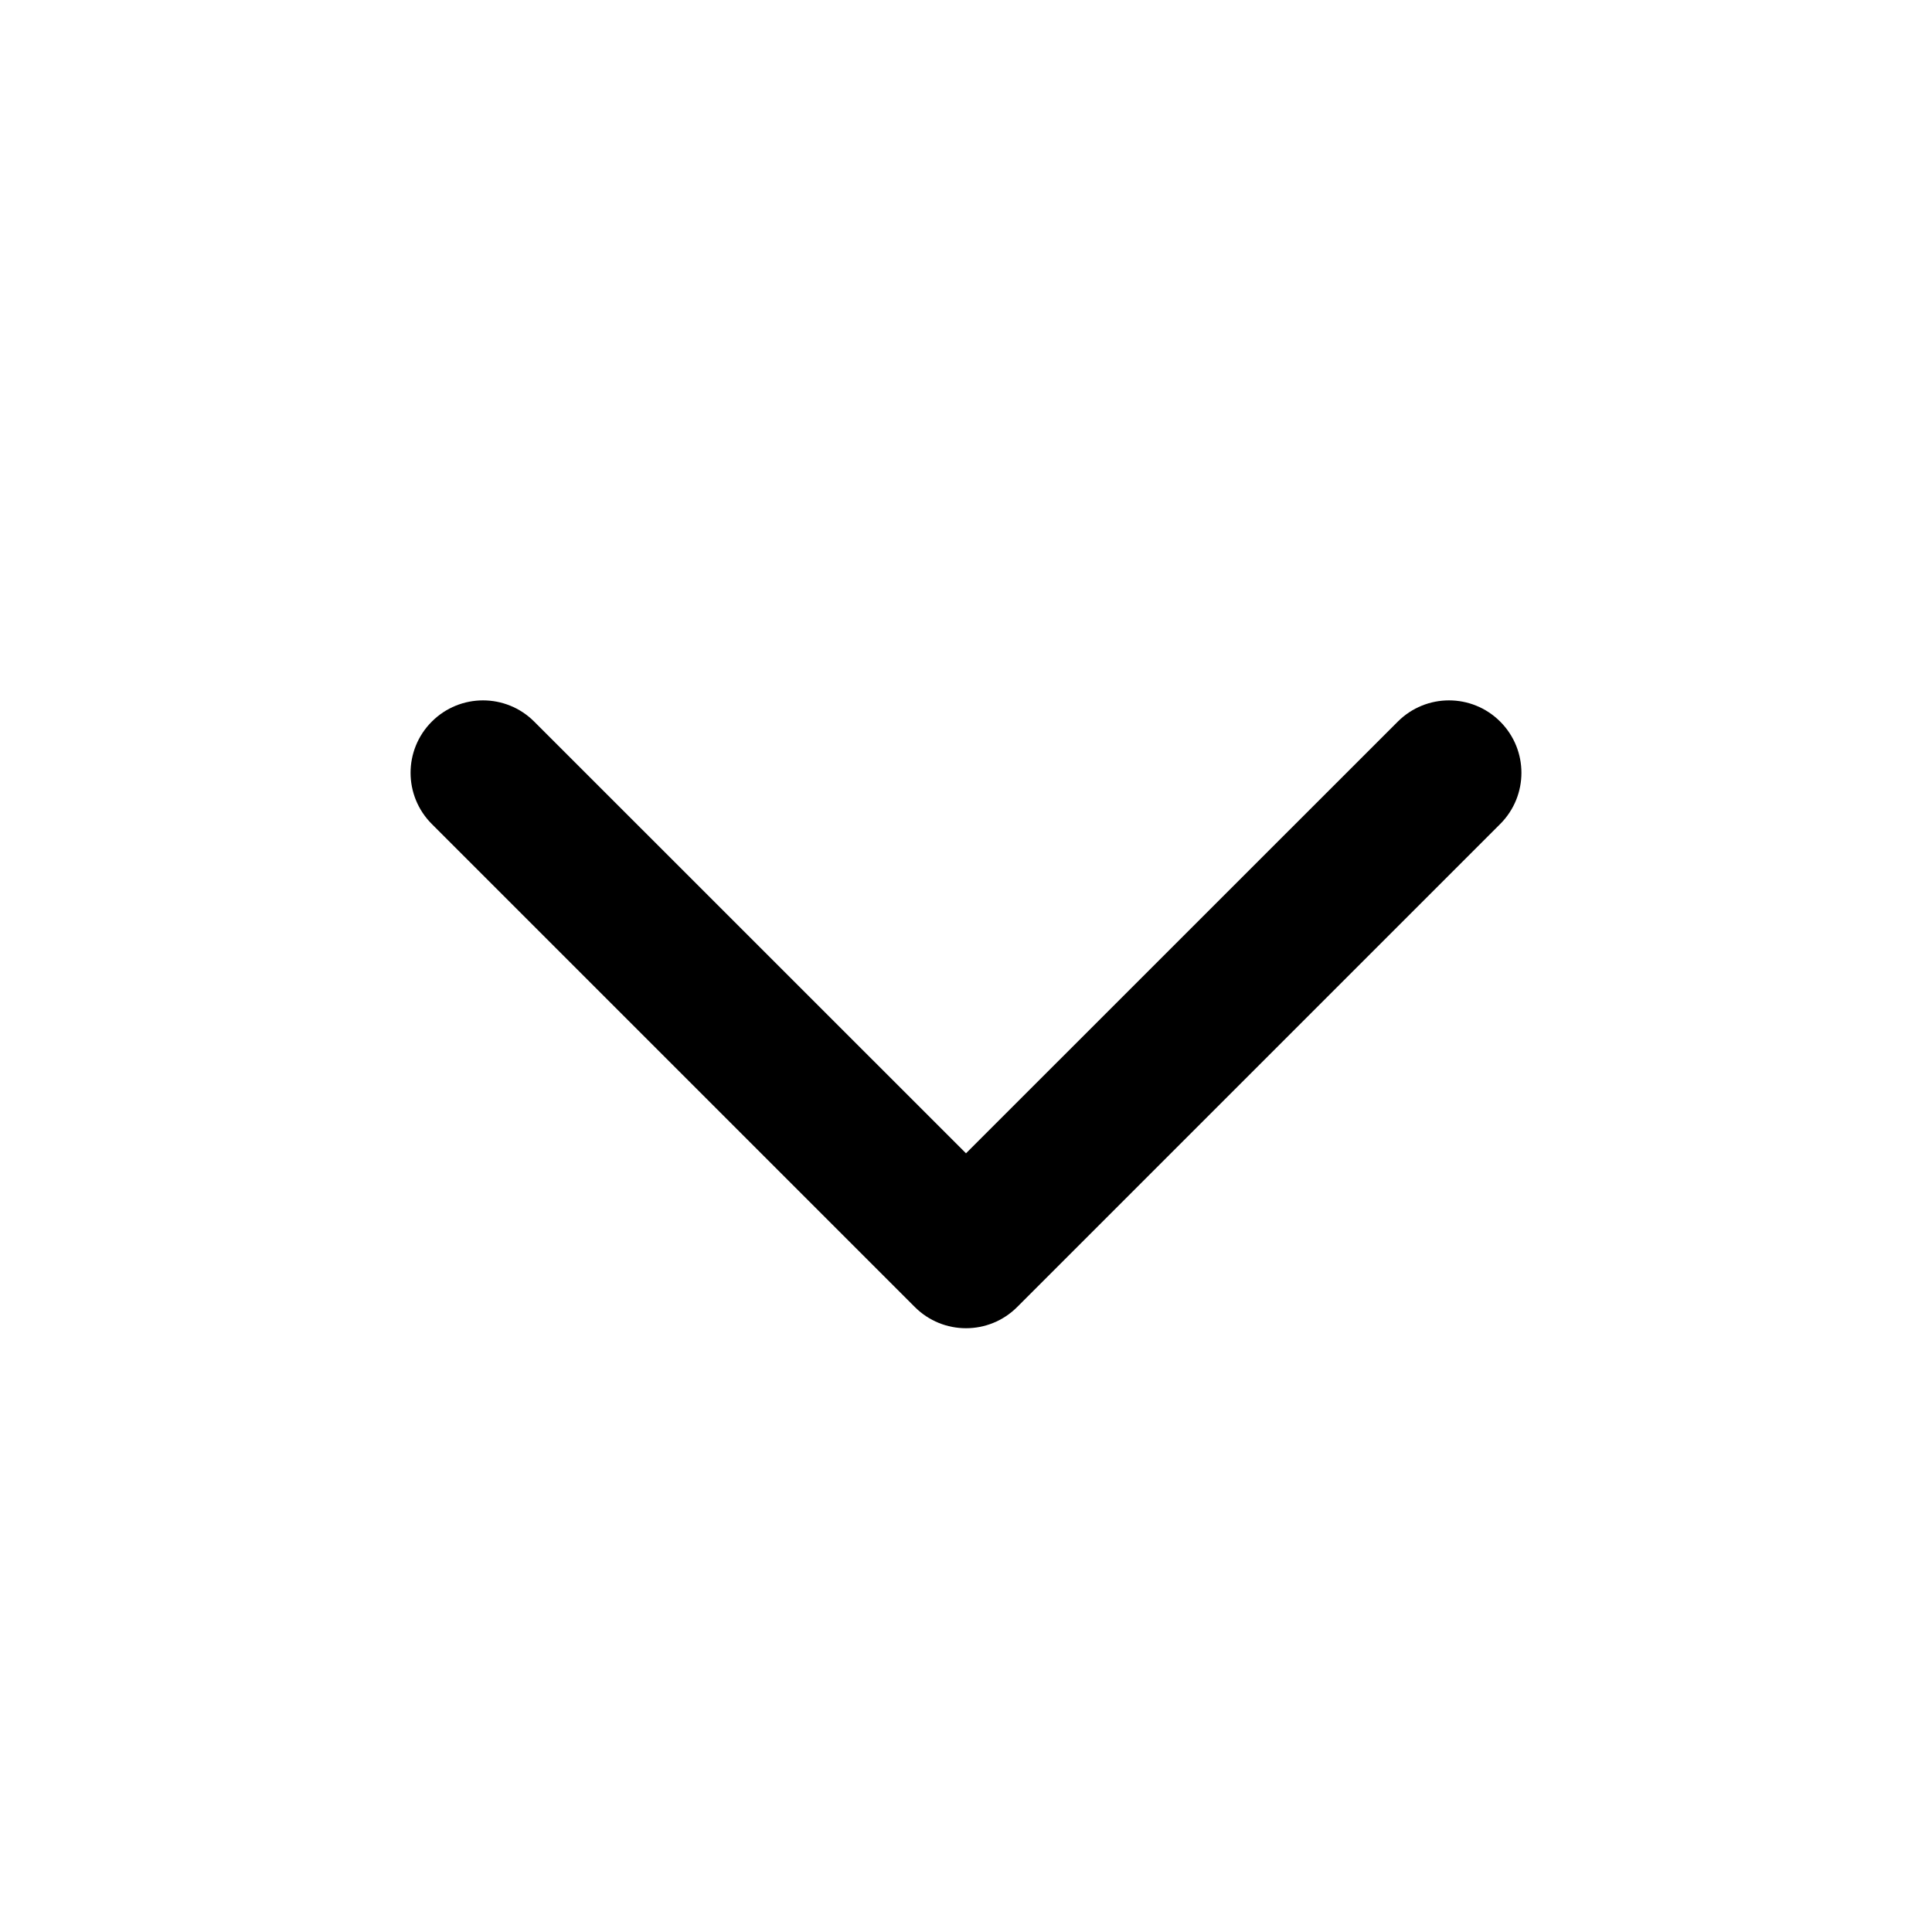 <svg width="20" height="20" viewBox="0 0 20 20" xmlns="http://www.w3.org/2000/svg">
<path fill-rule="evenodd" clip-rule="evenodd" d="M4.47 7.47C4.763 7.177 5.237 7.177 5.53 7.47L10 11.939L14.47 7.47C14.763 7.177 15.237 7.177 15.53 7.47C15.823 7.763 15.823 8.237 15.53 8.53L10.53 13.53C10.237 13.823 9.763 13.823 9.47 13.53L4.47 8.53C4.177 8.237 4.177 7.763 4.47 7.47Z" />
</svg>
